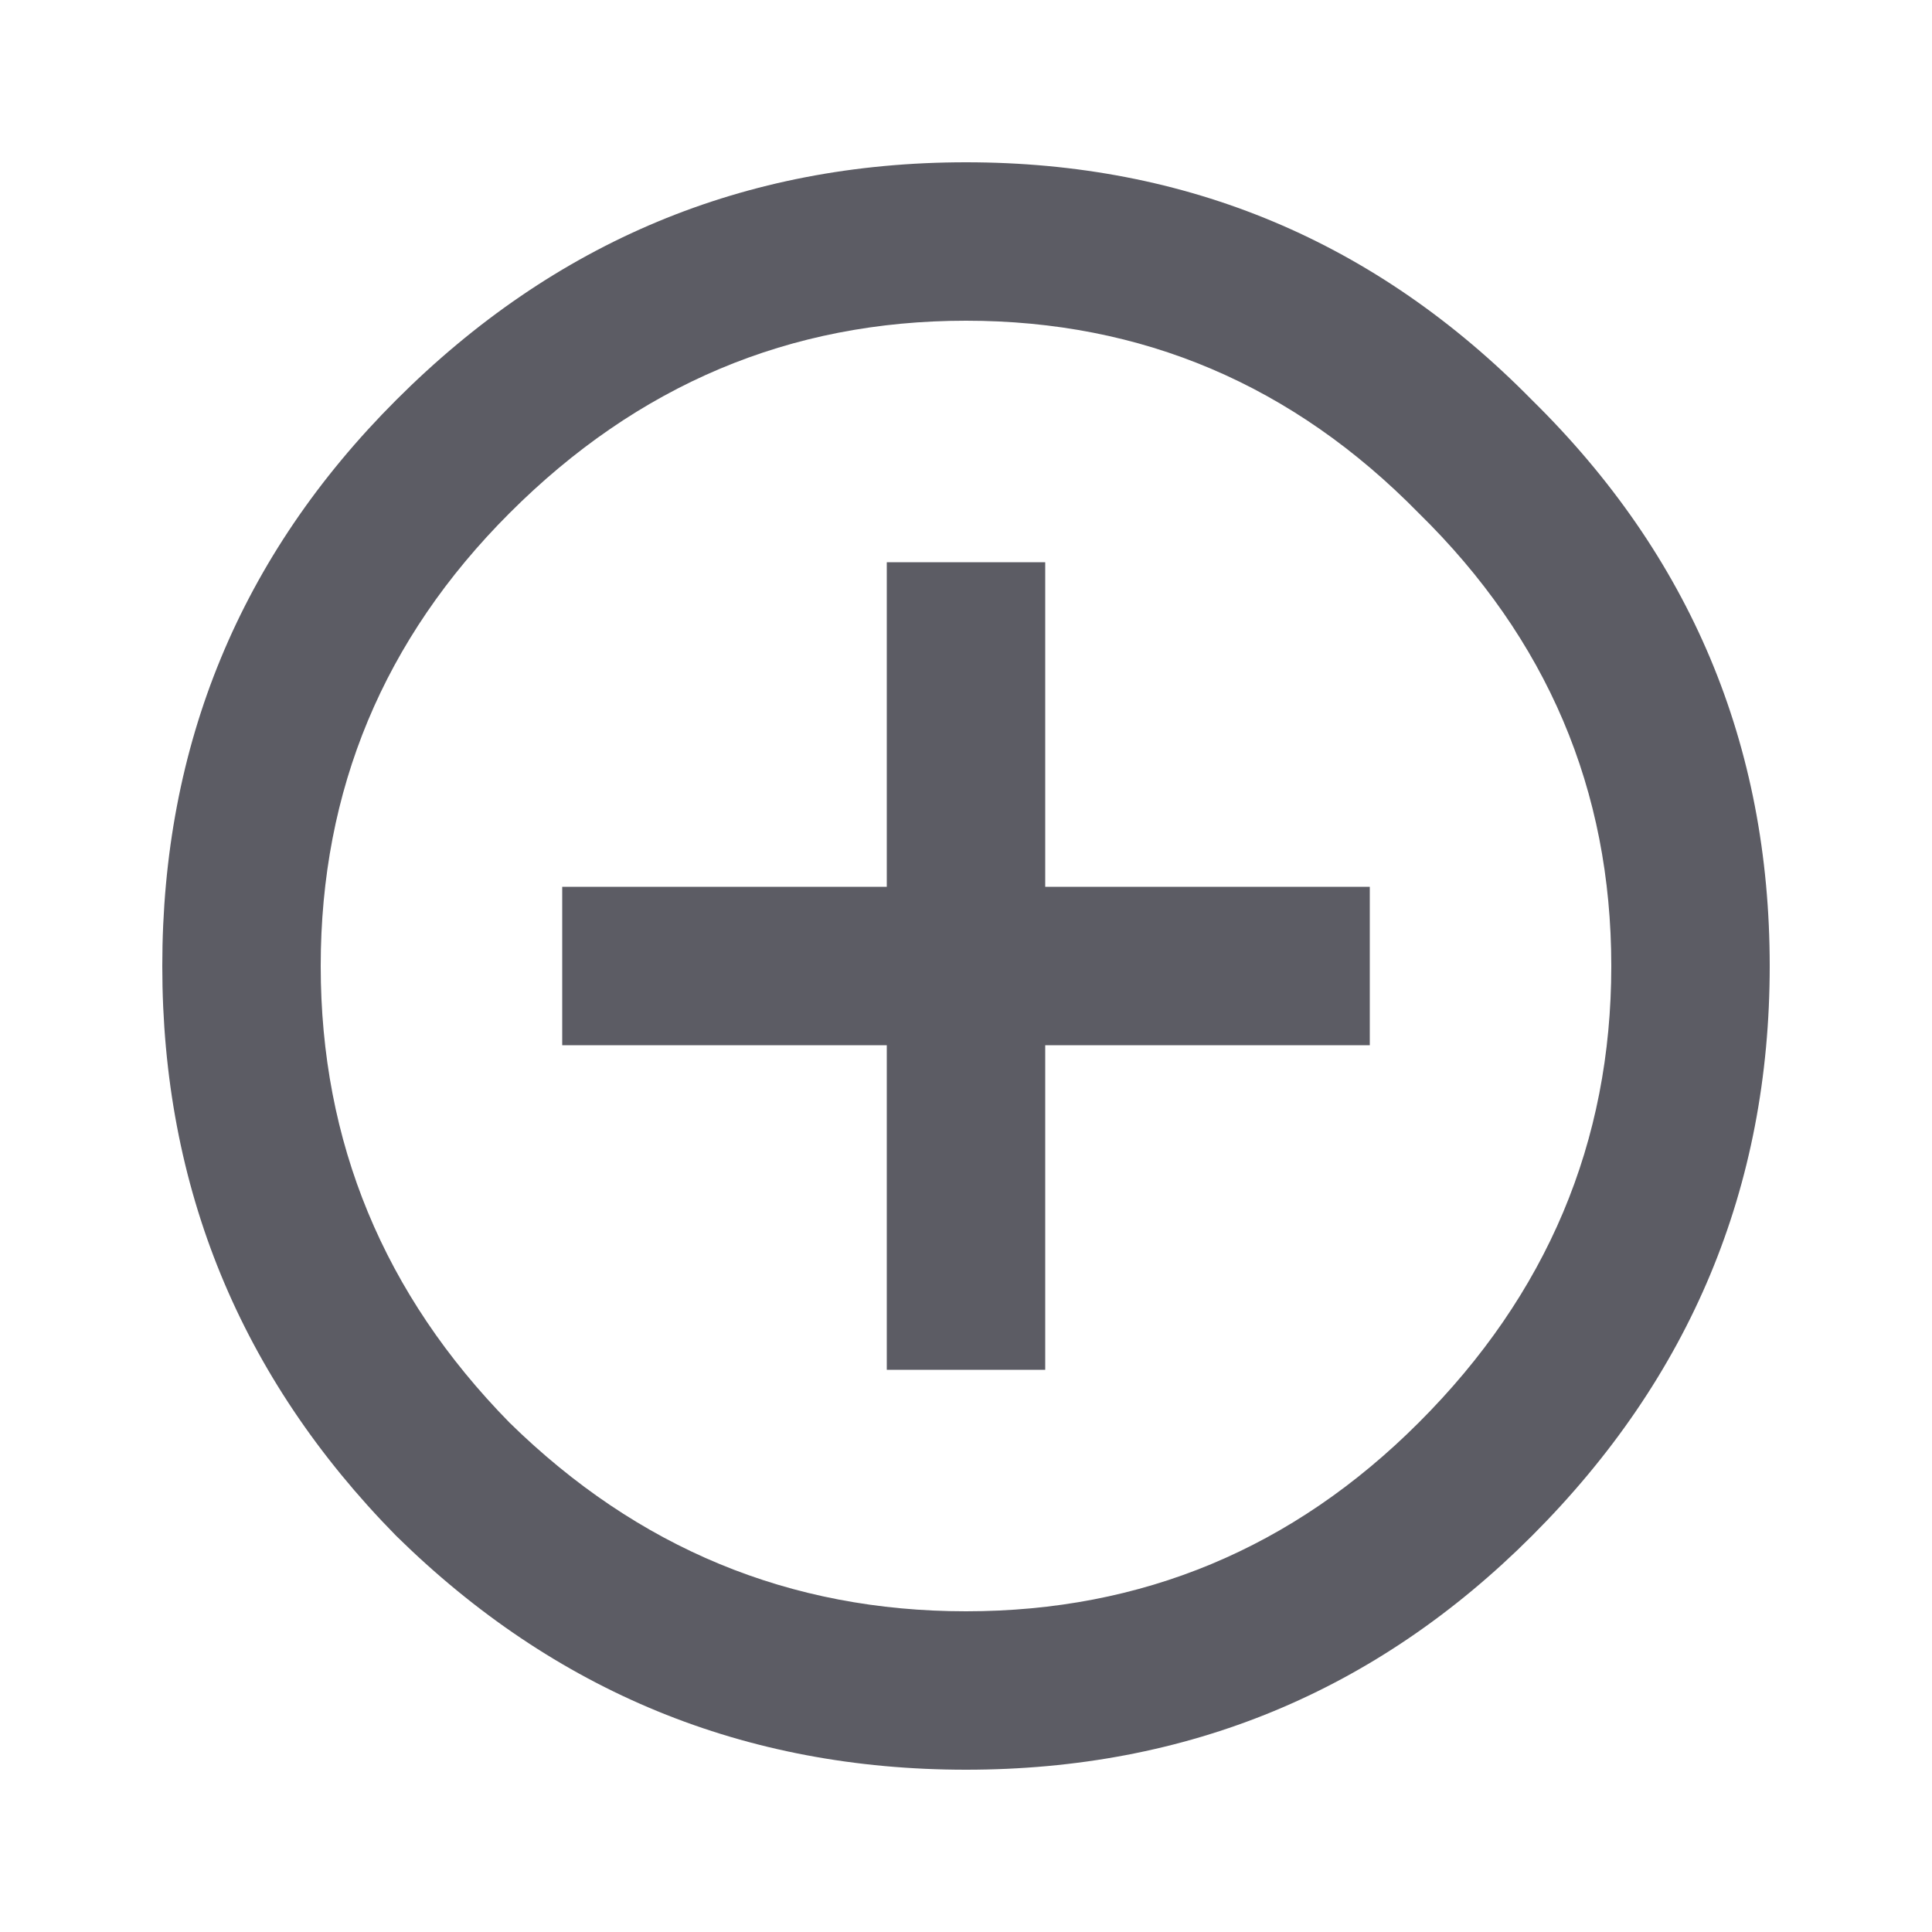 <svg width="19" height="19" viewBox="0 0 19 19" fill="none" xmlns="http://www.w3.org/2000/svg">
<path d="M5.01 13.99C6.271 15.227 7.768 15.846 9.5 15.846C11.232 15.846 12.716 15.227 13.953 13.99C15.215 12.729 15.846 11.232 15.846 9.5C15.846 7.768 15.215 6.284 13.953 5.047C12.716 3.785 11.232 3.154 9.5 3.154C7.768 3.154 6.271 3.785 5.01 5.047C3.773 6.284 3.154 7.768 3.154 9.5C3.154 11.232 3.773 12.729 5.01 13.99ZM3.896 3.934C5.455 2.375 7.323 1.596 9.5 1.596C11.677 1.596 13.533 2.375 15.066 3.934C16.625 5.467 17.404 7.323 17.404 9.5C17.404 11.677 16.625 13.545 15.066 15.104C13.533 16.637 11.677 17.404 9.5 17.404C7.323 17.404 5.455 16.637 3.896 15.104C2.363 13.545 1.596 11.677 1.596 9.5C1.596 7.323 2.363 5.467 3.896 3.934ZM10.279 5.529V8.721H13.471V10.279H10.279V13.471H8.721V10.279H5.529V8.721H8.721V5.529H10.279Z" fill="#5C5C64"/>
</svg>
